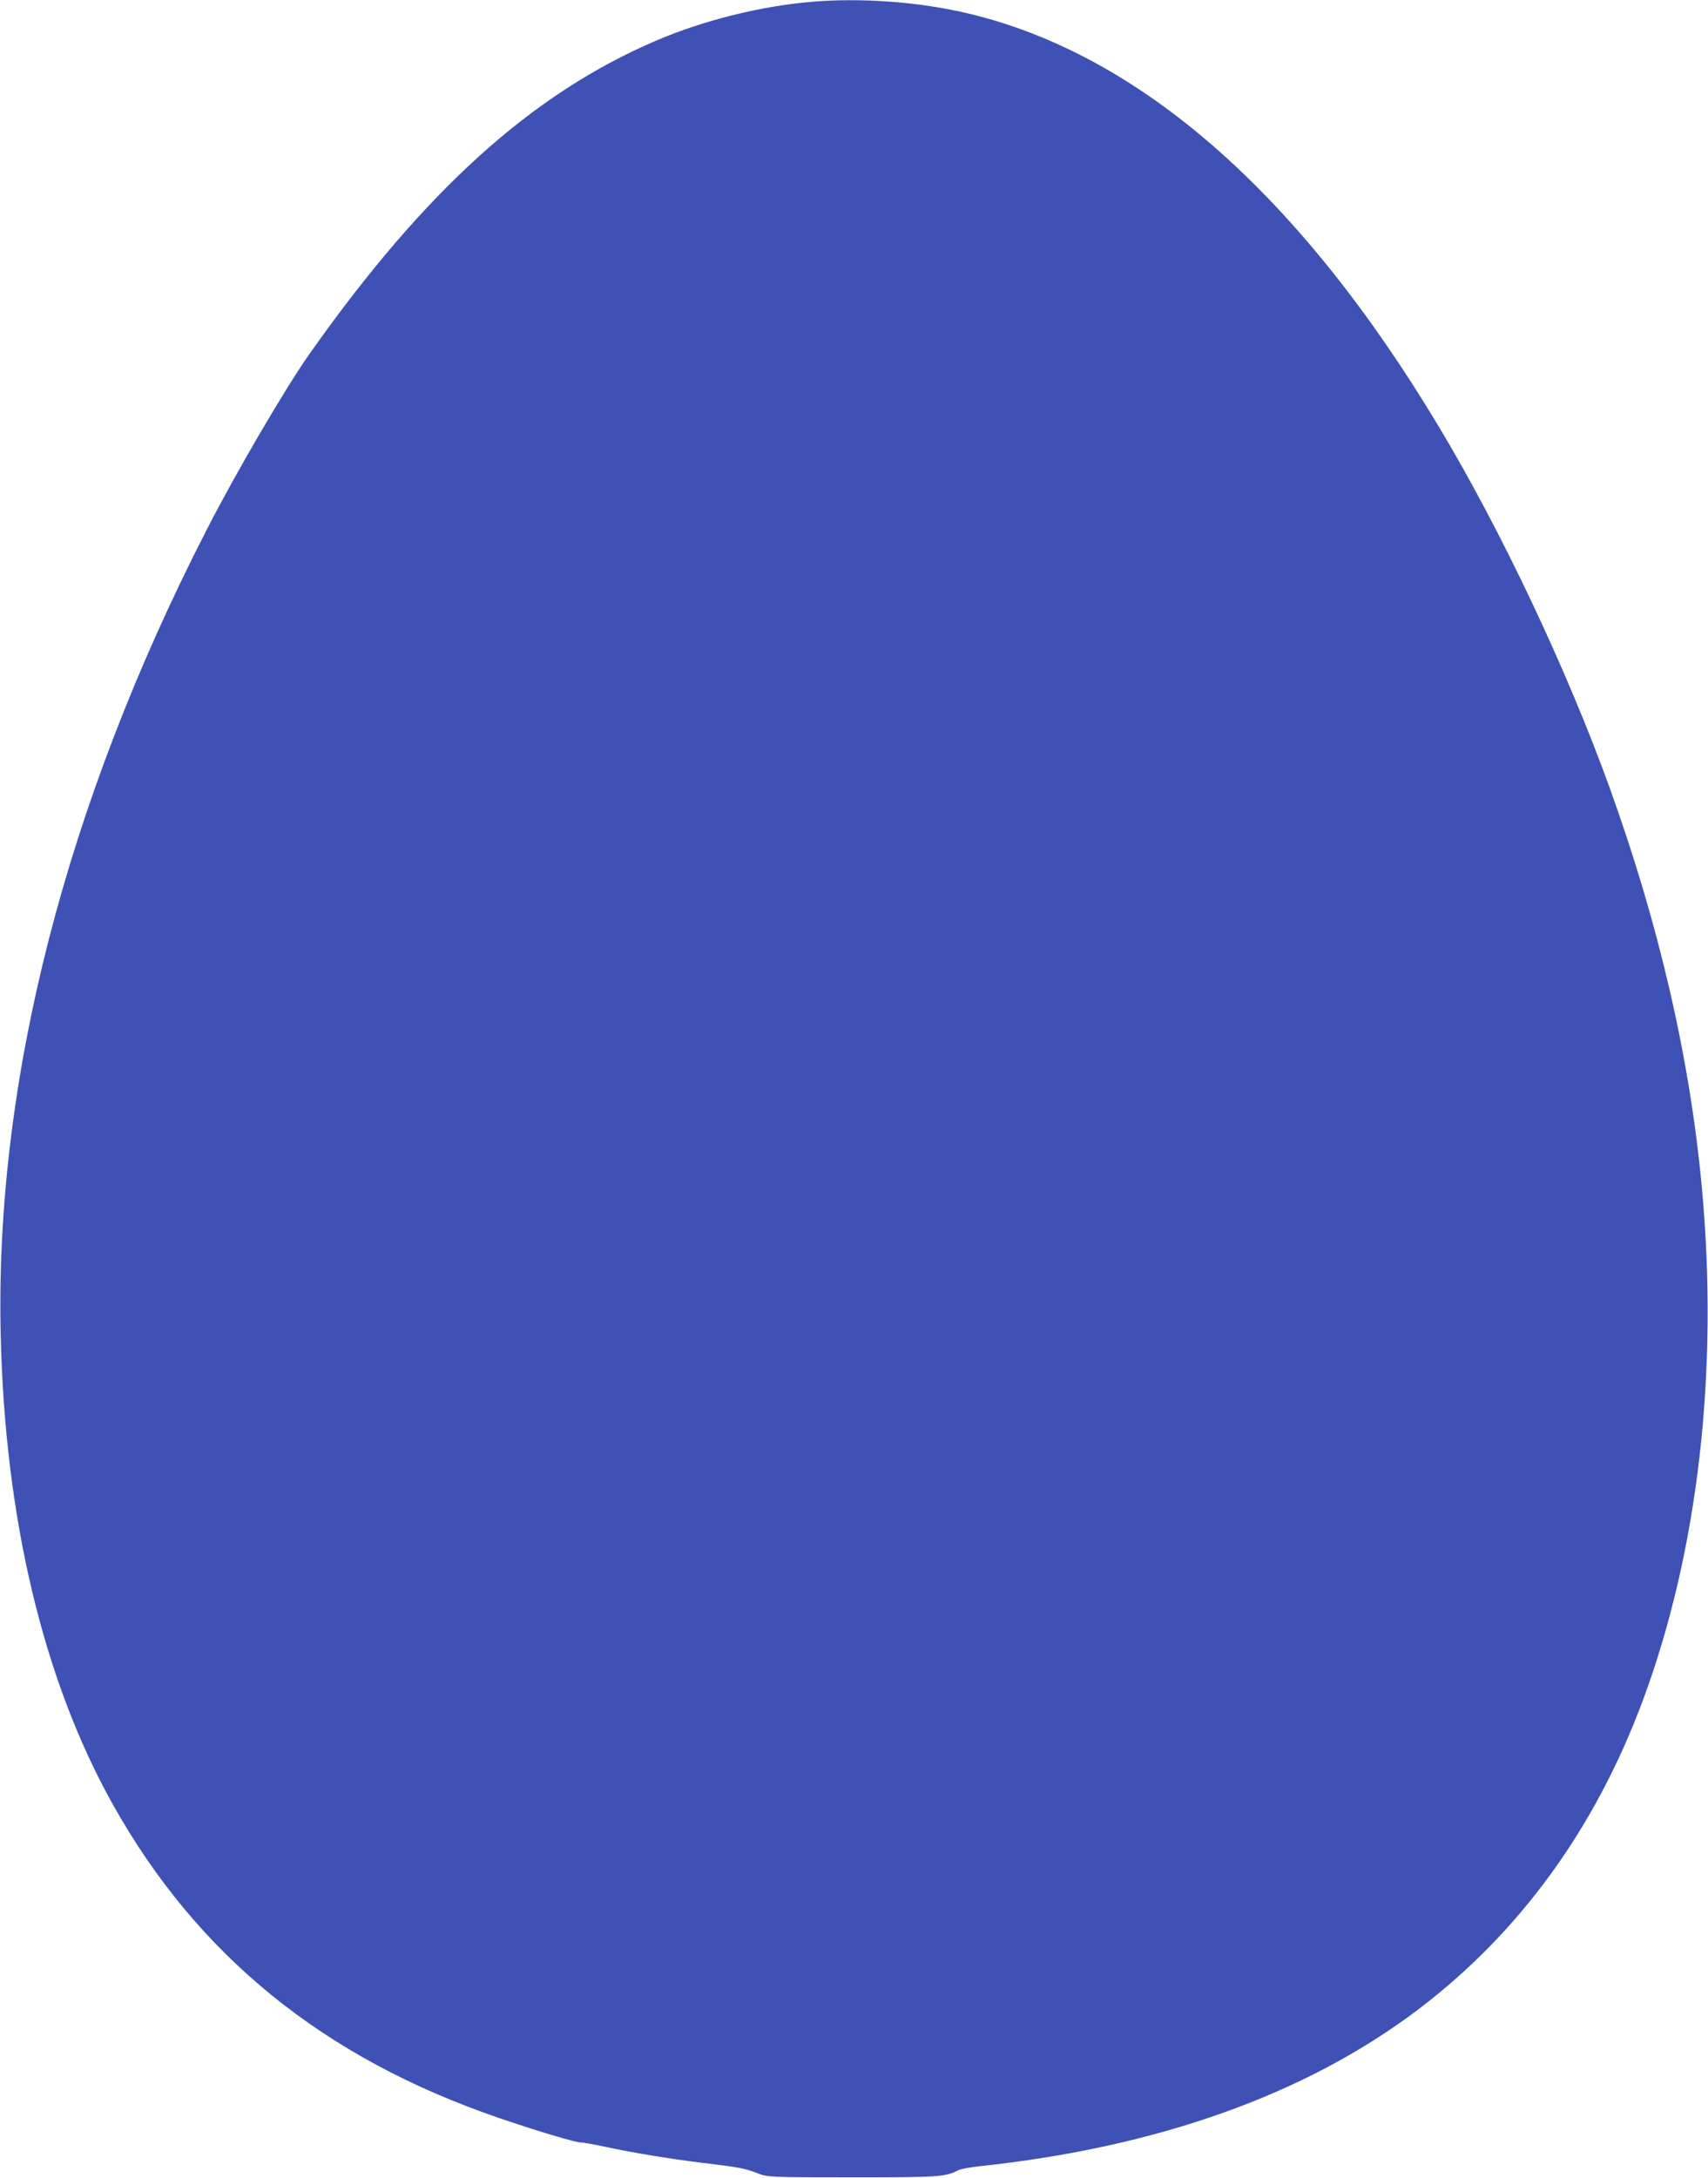 <?xml version="1.0" standalone="no"?>
<!DOCTYPE svg PUBLIC "-//W3C//DTD SVG 20010904//EN"
 "http://www.w3.org/TR/2001/REC-SVG-20010904/DTD/svg10.dtd">
<svg version="1.0" xmlns="http://www.w3.org/2000/svg"
 width="1004pt" height="1280pt" viewBox="0 0 1004 1280"
 preserveAspectRatio="xMidYMid meet">
<g transform="translate(0,1280) scale(0.1,-0.1)"
fill="#3f51b5" stroke="none">
<path d="M4767 12789 c-301 -26 -631 -109 -906 -226 -734 -313 -1363 -881
-2042 -1843 -142 -202 -430 -693 -605 -1035 -828 -1614 -1244 -3238 -1210
-4725 24 -1084 252 -2038 661 -2767 497 -886 1239 -1488 2270 -1840 216 -74
447 -143 477 -143 16 0 79 -11 142 -25 168 -36 379 -71 576 -95 214 -26 249
-32 325 -62 60 -22 62 -23 555 -23 510 0 543 2 622 41 14 8 71 18 125 24 1053
112 1924 424 2583 924 594 451 1038 1062 1318 1816 324 873 446 1933 346 3010
-70 758 -251 1545 -544 2356 -251 693 -636 1507 -1003 2118 -817 1362 -1751
2183 -2758 2425 -289 70 -641 96 -932 70z"/>
</g>
</svg>
